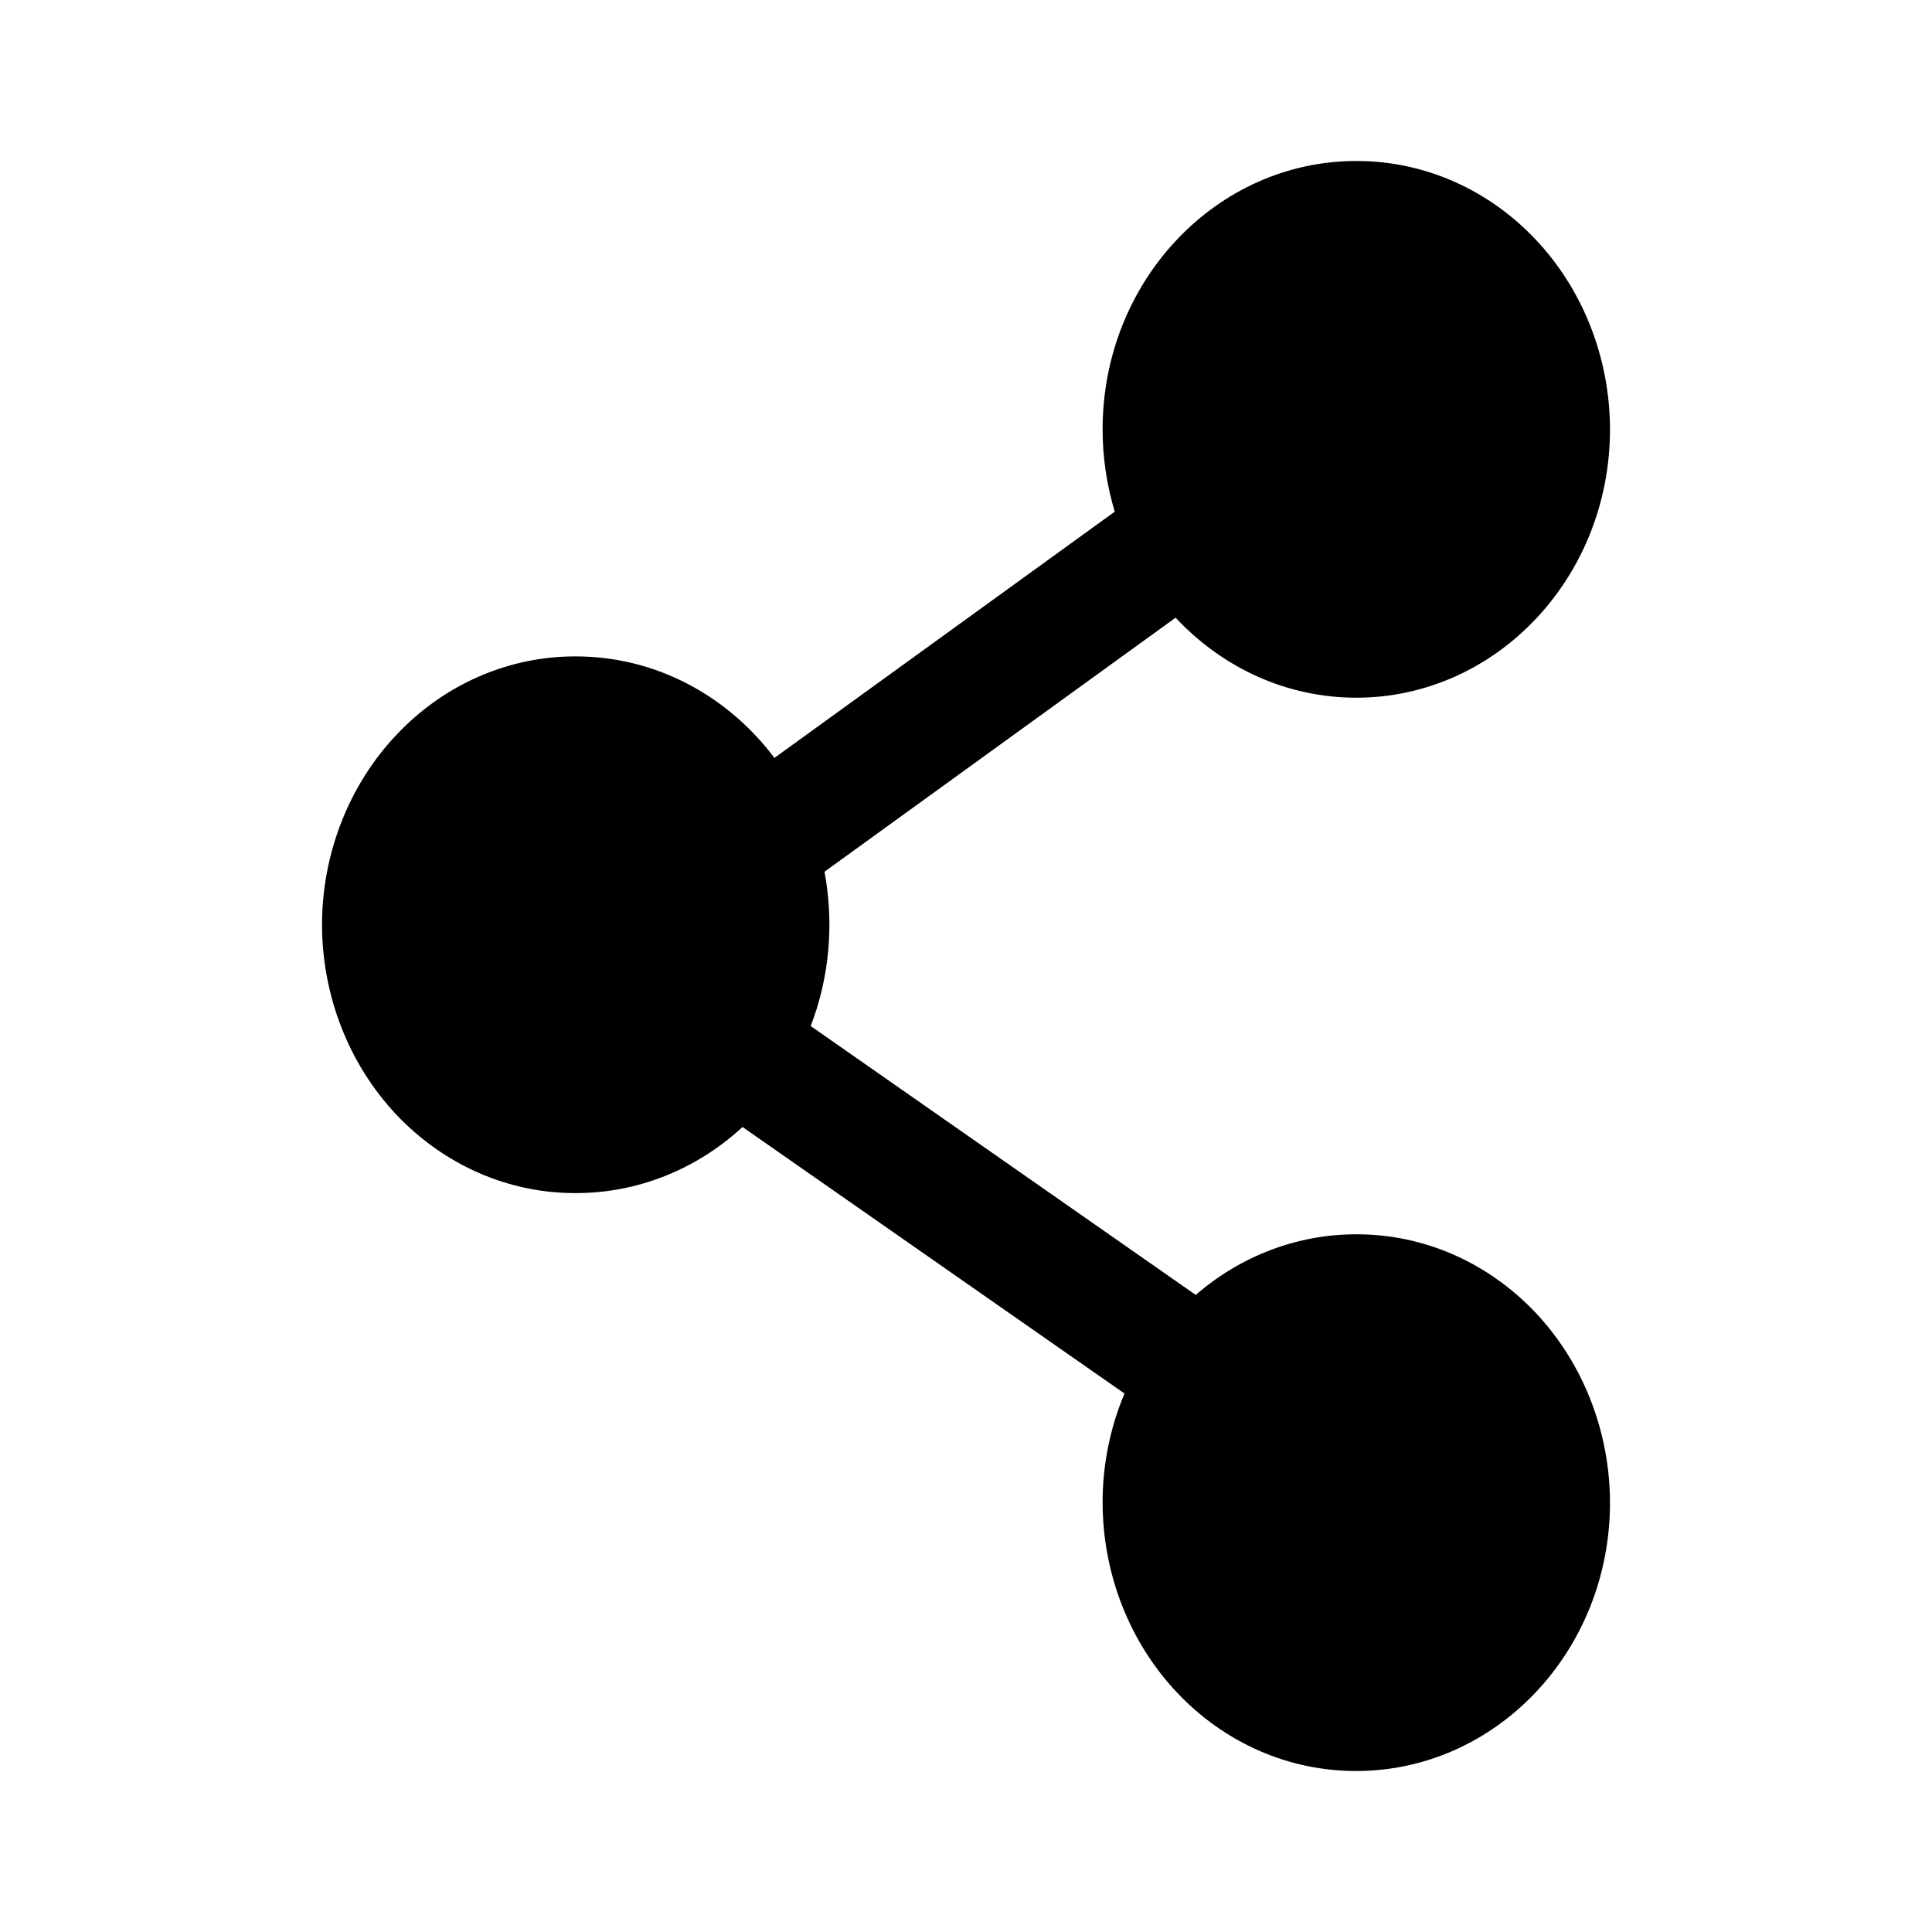 <svg viewBox="0 0 24 24" fill="currentColor" id="icon" xmlns="http://www.w3.org/2000/svg">
  <path
    fill-rule="evenodd"
    clip-rule="evenodd"
    d="M13.697 5.333C13.697 3.493 15.109 2 16.848 2C17.261 1.999 17.67 2.084 18.052 2.251C18.434 2.418 18.781 2.663 19.074 2.973C19.367 3.282 19.599 3.65 19.758 4.055C19.917 4.46 19.999 4.894 20 5.333C20 7.174 18.588 8.667 16.848 8.667C16.431 8.667 16.017 8.58 15.632 8.409C15.247 8.238 14.898 7.988 14.604 7.673L10.242 10.829C10.363 11.472 10.304 12.139 10.071 12.746L14.854 16.086C15.417 15.598 16.122 15.332 16.849 15.333C17.262 15.332 17.671 15.417 18.053 15.584C18.435 15.751 18.782 15.997 19.075 16.306C19.367 16.616 19.6 16.984 19.758 17.389C19.917 17.794 19.999 18.228 20 18.667C20 20.507 18.588 22 16.848 22C16.435 22.001 16.026 21.916 15.644 21.749C15.262 21.582 14.915 21.337 14.623 21.027C14.33 20.718 14.098 20.35 13.939 19.945C13.78 19.54 13.698 19.106 13.697 18.667C13.696 18.2 13.789 17.737 13.969 17.311L9.224 14C8.649 14.531 7.913 14.822 7.151 14.821C6.738 14.822 6.329 14.737 5.947 14.57C5.565 14.403 5.218 14.157 4.925 13.848C4.633 13.538 4.4 13.17 4.242 12.765C4.083 12.36 4.001 11.926 4 11.487C4.001 11.048 4.083 10.614 4.242 10.209C4.401 9.804 4.633 9.436 4.926 9.127C5.218 8.817 5.565 8.572 5.947 8.405C6.329 8.238 6.738 8.153 7.151 8.154C8.152 8.154 9.043 8.647 9.62 9.415L13.848 6.356C13.748 6.026 13.697 5.68 13.697 5.333Z"
  />
</svg>
